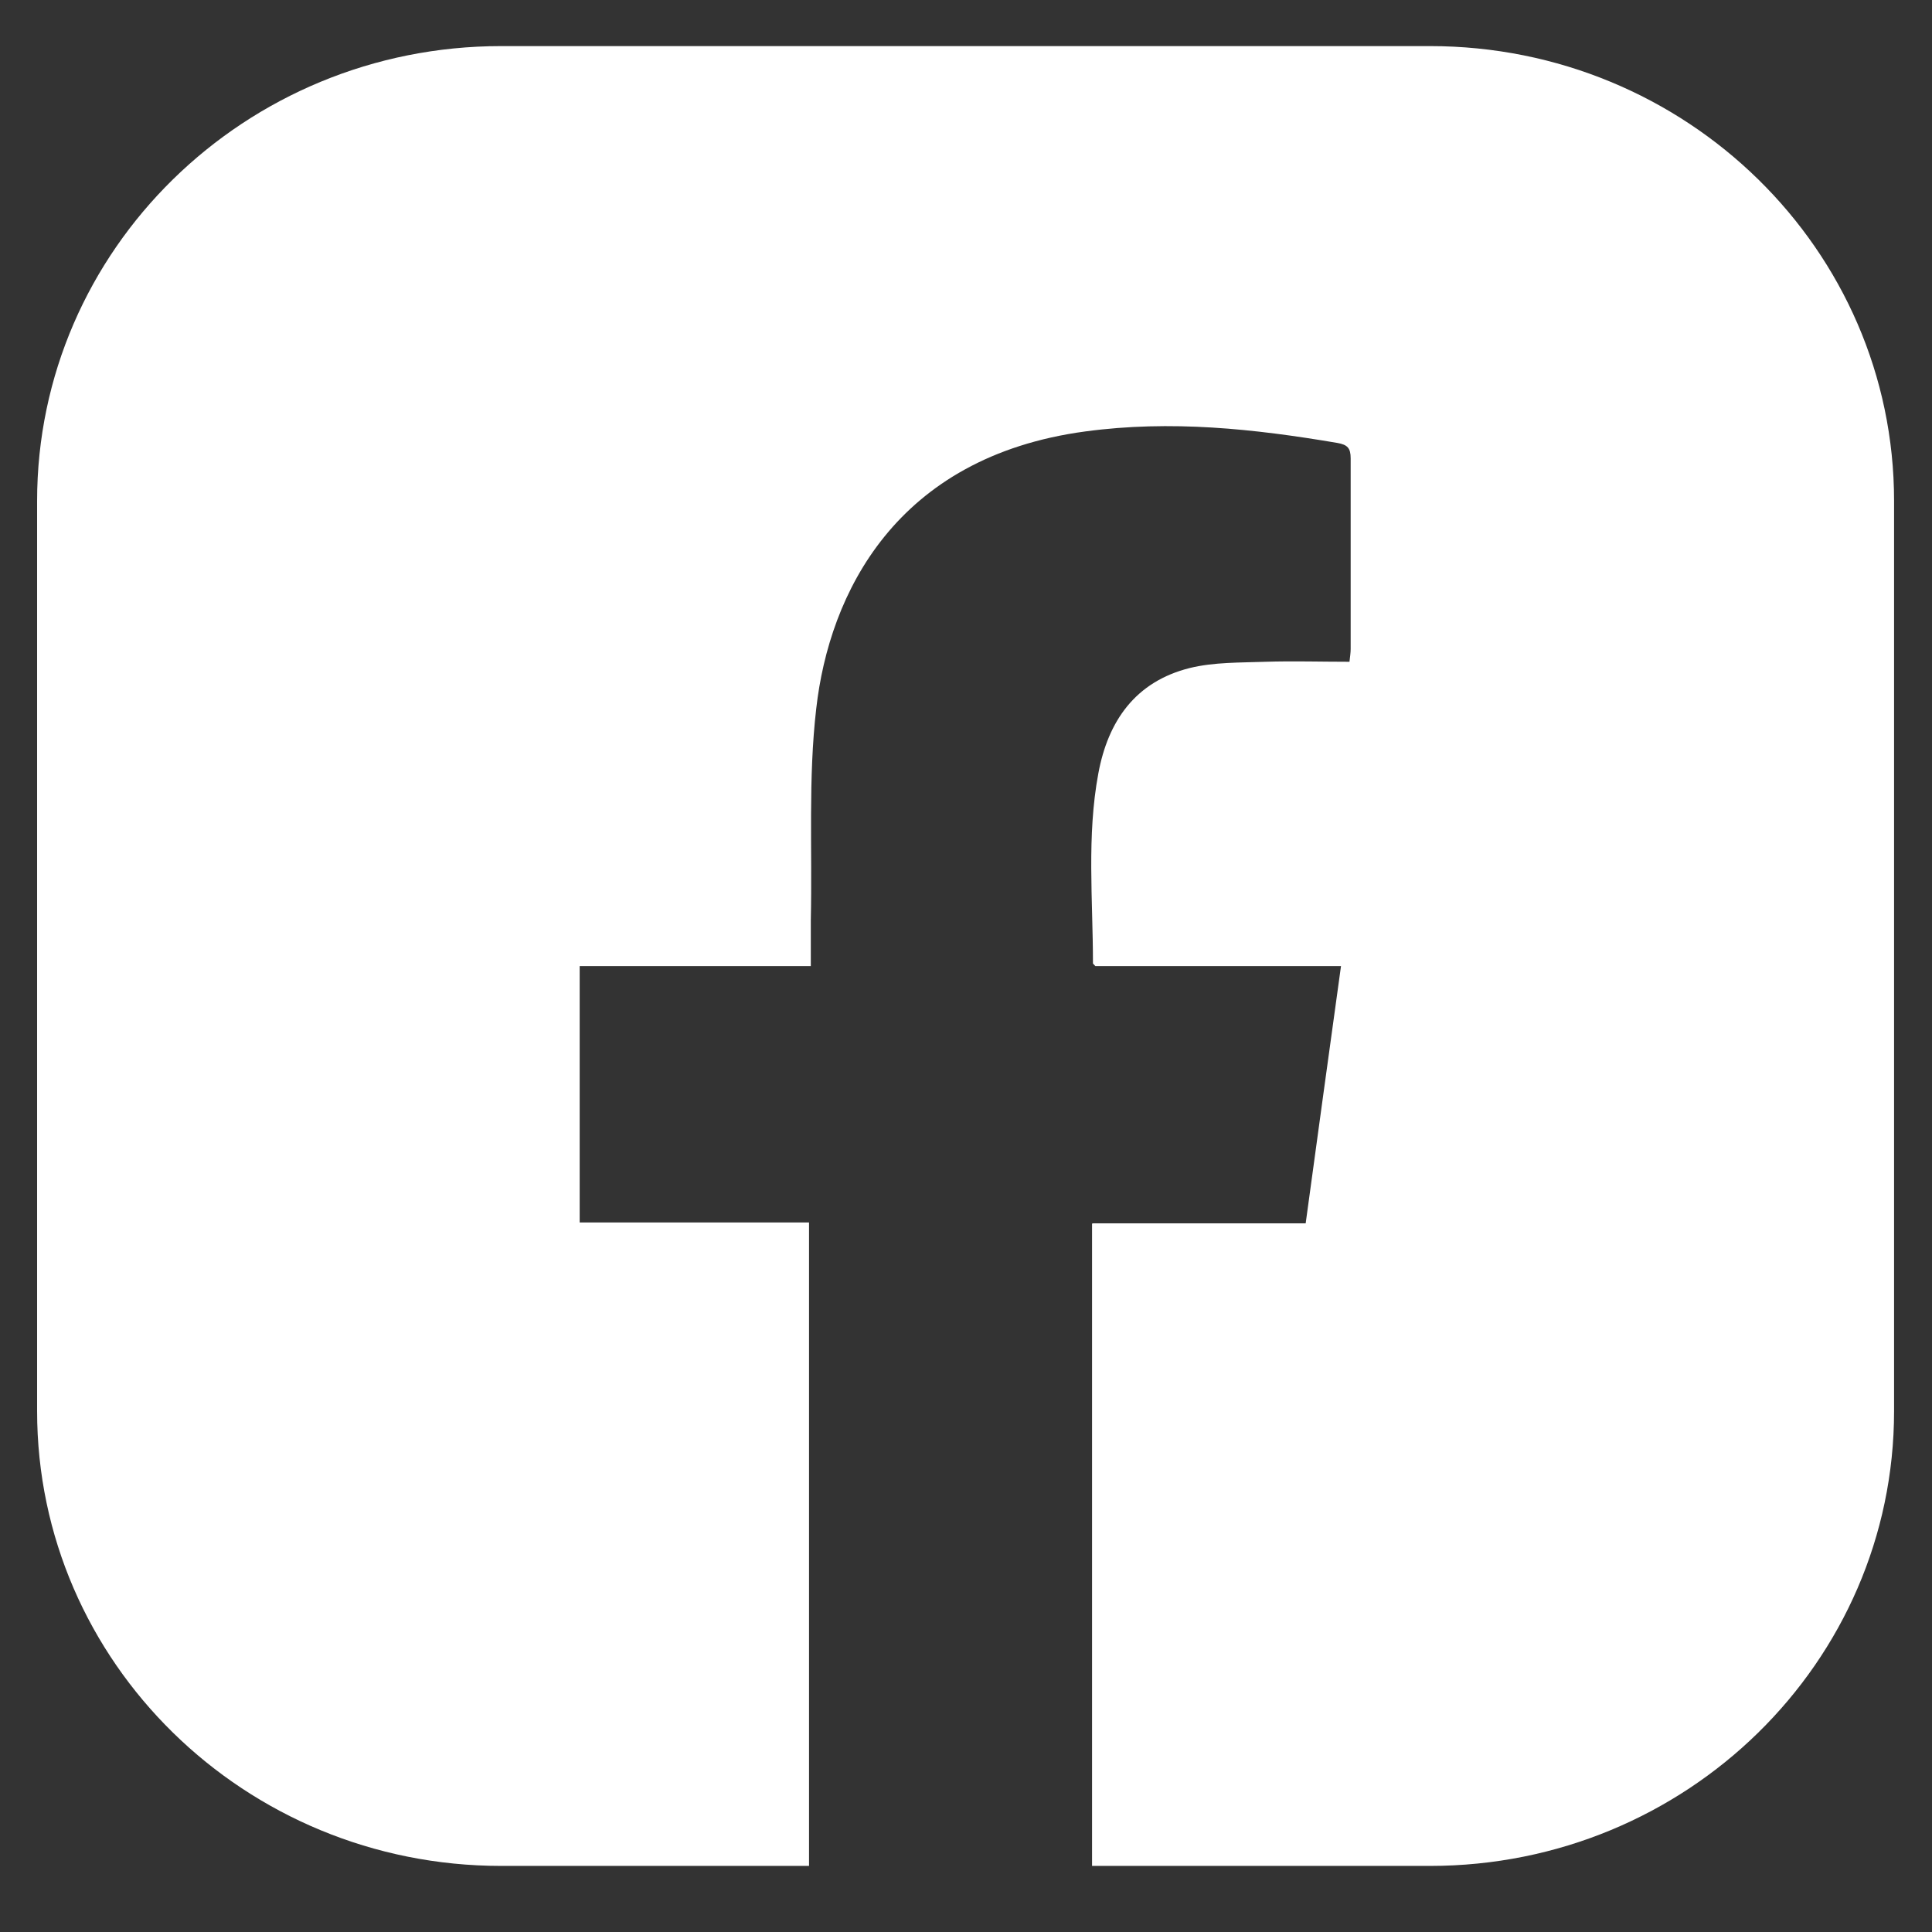 <svg width="49" height="49" viewBox="0 0 49 49" fill="none" xmlns="http://www.w3.org/2000/svg">
<rect x="0" y="0" width="49" height="49" fill="#333333" stroke="none"/>
<g clip-path="url(#clip0_99_2290)">
<path d="M36.268 1.169C42.768 1.169 48.038 6.333 48.038 12.704V35.789C48.038 42.16 42.768 47.324 36.268 47.324H27.697V31.034L27.72 31.027H33.115C33.414 28.845 33.705 26.7 34.011 24.502H27.781C27.735 24.45 27.72 24.442 27.72 24.435C27.72 22.822 27.559 21.21 27.857 19.612C28.102 18.292 28.792 17.287 30.177 16.942C30.789 16.792 31.455 16.807 32.098 16.784C32.802 16.762 33.506 16.784 34.226 16.784C34.241 16.649 34.256 16.552 34.256 16.462V11.624C34.256 11.369 34.179 11.279 33.919 11.234C31.799 10.874 29.694 10.65 27.528 10.942C22.715 11.588 21.031 15.06 20.702 17.97C20.496 19.74 20.603 21.547 20.564 23.332V24.502H14.702V31.005H20.519V47.324H12.712C6.211 47.324 0.941 42.16 0.941 35.789V12.704C0.941 6.333 6.211 1.169 12.712 1.169H36.268Z" fill="white"/>
</g>
<defs>
<clipPath id="clip0_99_2290">
<rect width="48.98" height="48" fill="white" transform="translate(0 0.246)"/>
</clipPath>
</defs>
</svg>
